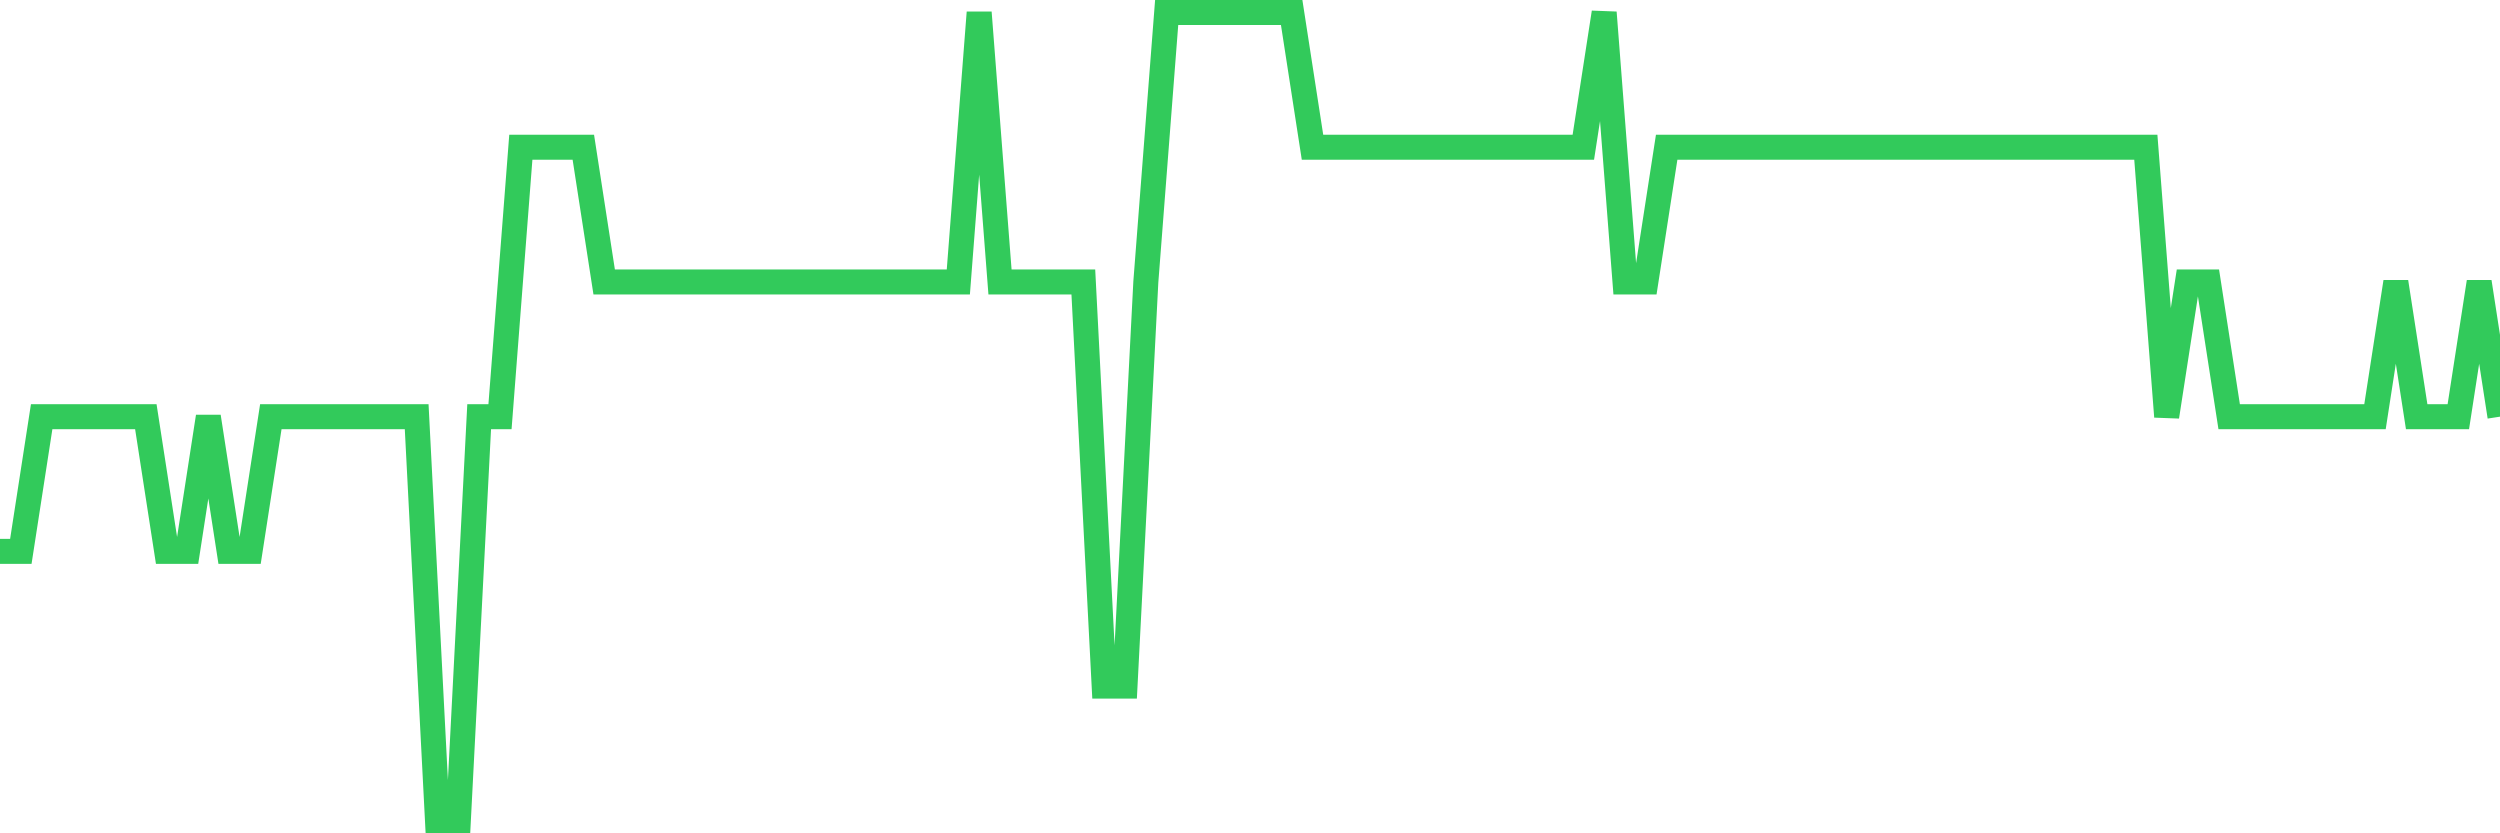 <svg
  xmlns="http://www.w3.org/2000/svg"
  xmlns:xlink="http://www.w3.org/1999/xlink"
  width="120"
  height="40"
  viewBox="0 0 120 40"
  preserveAspectRatio="none"
>
  <polyline
    points="0,26.467 1,26.467 2,20 3,20 4,20 5,20 6,20 7,20 8,26.467 9,26.467 10,20 11,26.467 12,26.467 13,20 14,20 15,20 16,20 17,20 18,20 19,20 20,20 21,39.4 22,39.4 23,20 24,20 25,7.067 26,7.067 27,7.067 28,7.067 29,13.533 30,13.533 31,13.533 32,13.533 33,13.533 34,13.533 35,13.533 36,13.533 37,13.533 38,13.533 39,13.533 40,13.533 41,13.533 42,13.533 43,13.533 44,13.533 45,13.533 46,13.533 47,0.6 48,13.533 49,13.533 50,13.533 51,13.533 52,13.533 53,32.933 54,32.933 55,13.533 56,0.6 57,0.6 58,0.6 59,0.6 60,0.6 61,0.6 62,0.6 63,7.067 64,7.067 65,7.067 66,7.067 67,7.067 68,7.067 69,7.067 70,7.067 71,7.067 72,7.067 73,7.067 74,7.067 75,7.067 76,7.067 77,0.6 78,13.533 79,13.533 80,7.067 81,7.067 82,7.067 83,7.067 84,7.067 85,7.067 86,7.067 87,7.067 88,7.067 89,7.067 90,7.067 91,7.067 92,7.067 93,7.067 94,7.067 95,7.067 96,7.067 97,7.067 98,7.067 99,7.067 100,7.067 101,7.067 102,7.067 103,7.067 104,20 105,13.533 106,13.533 107,20 108,20 109,20 110,20 111,20 112,20 113,20 114,20 115,13.533 116,20 117,20 118,20 119,13.533 120,20"
    fill="none"
    stroke="#32ca5b"
    stroke-width="1.2"
  >
  </polyline>
</svg>